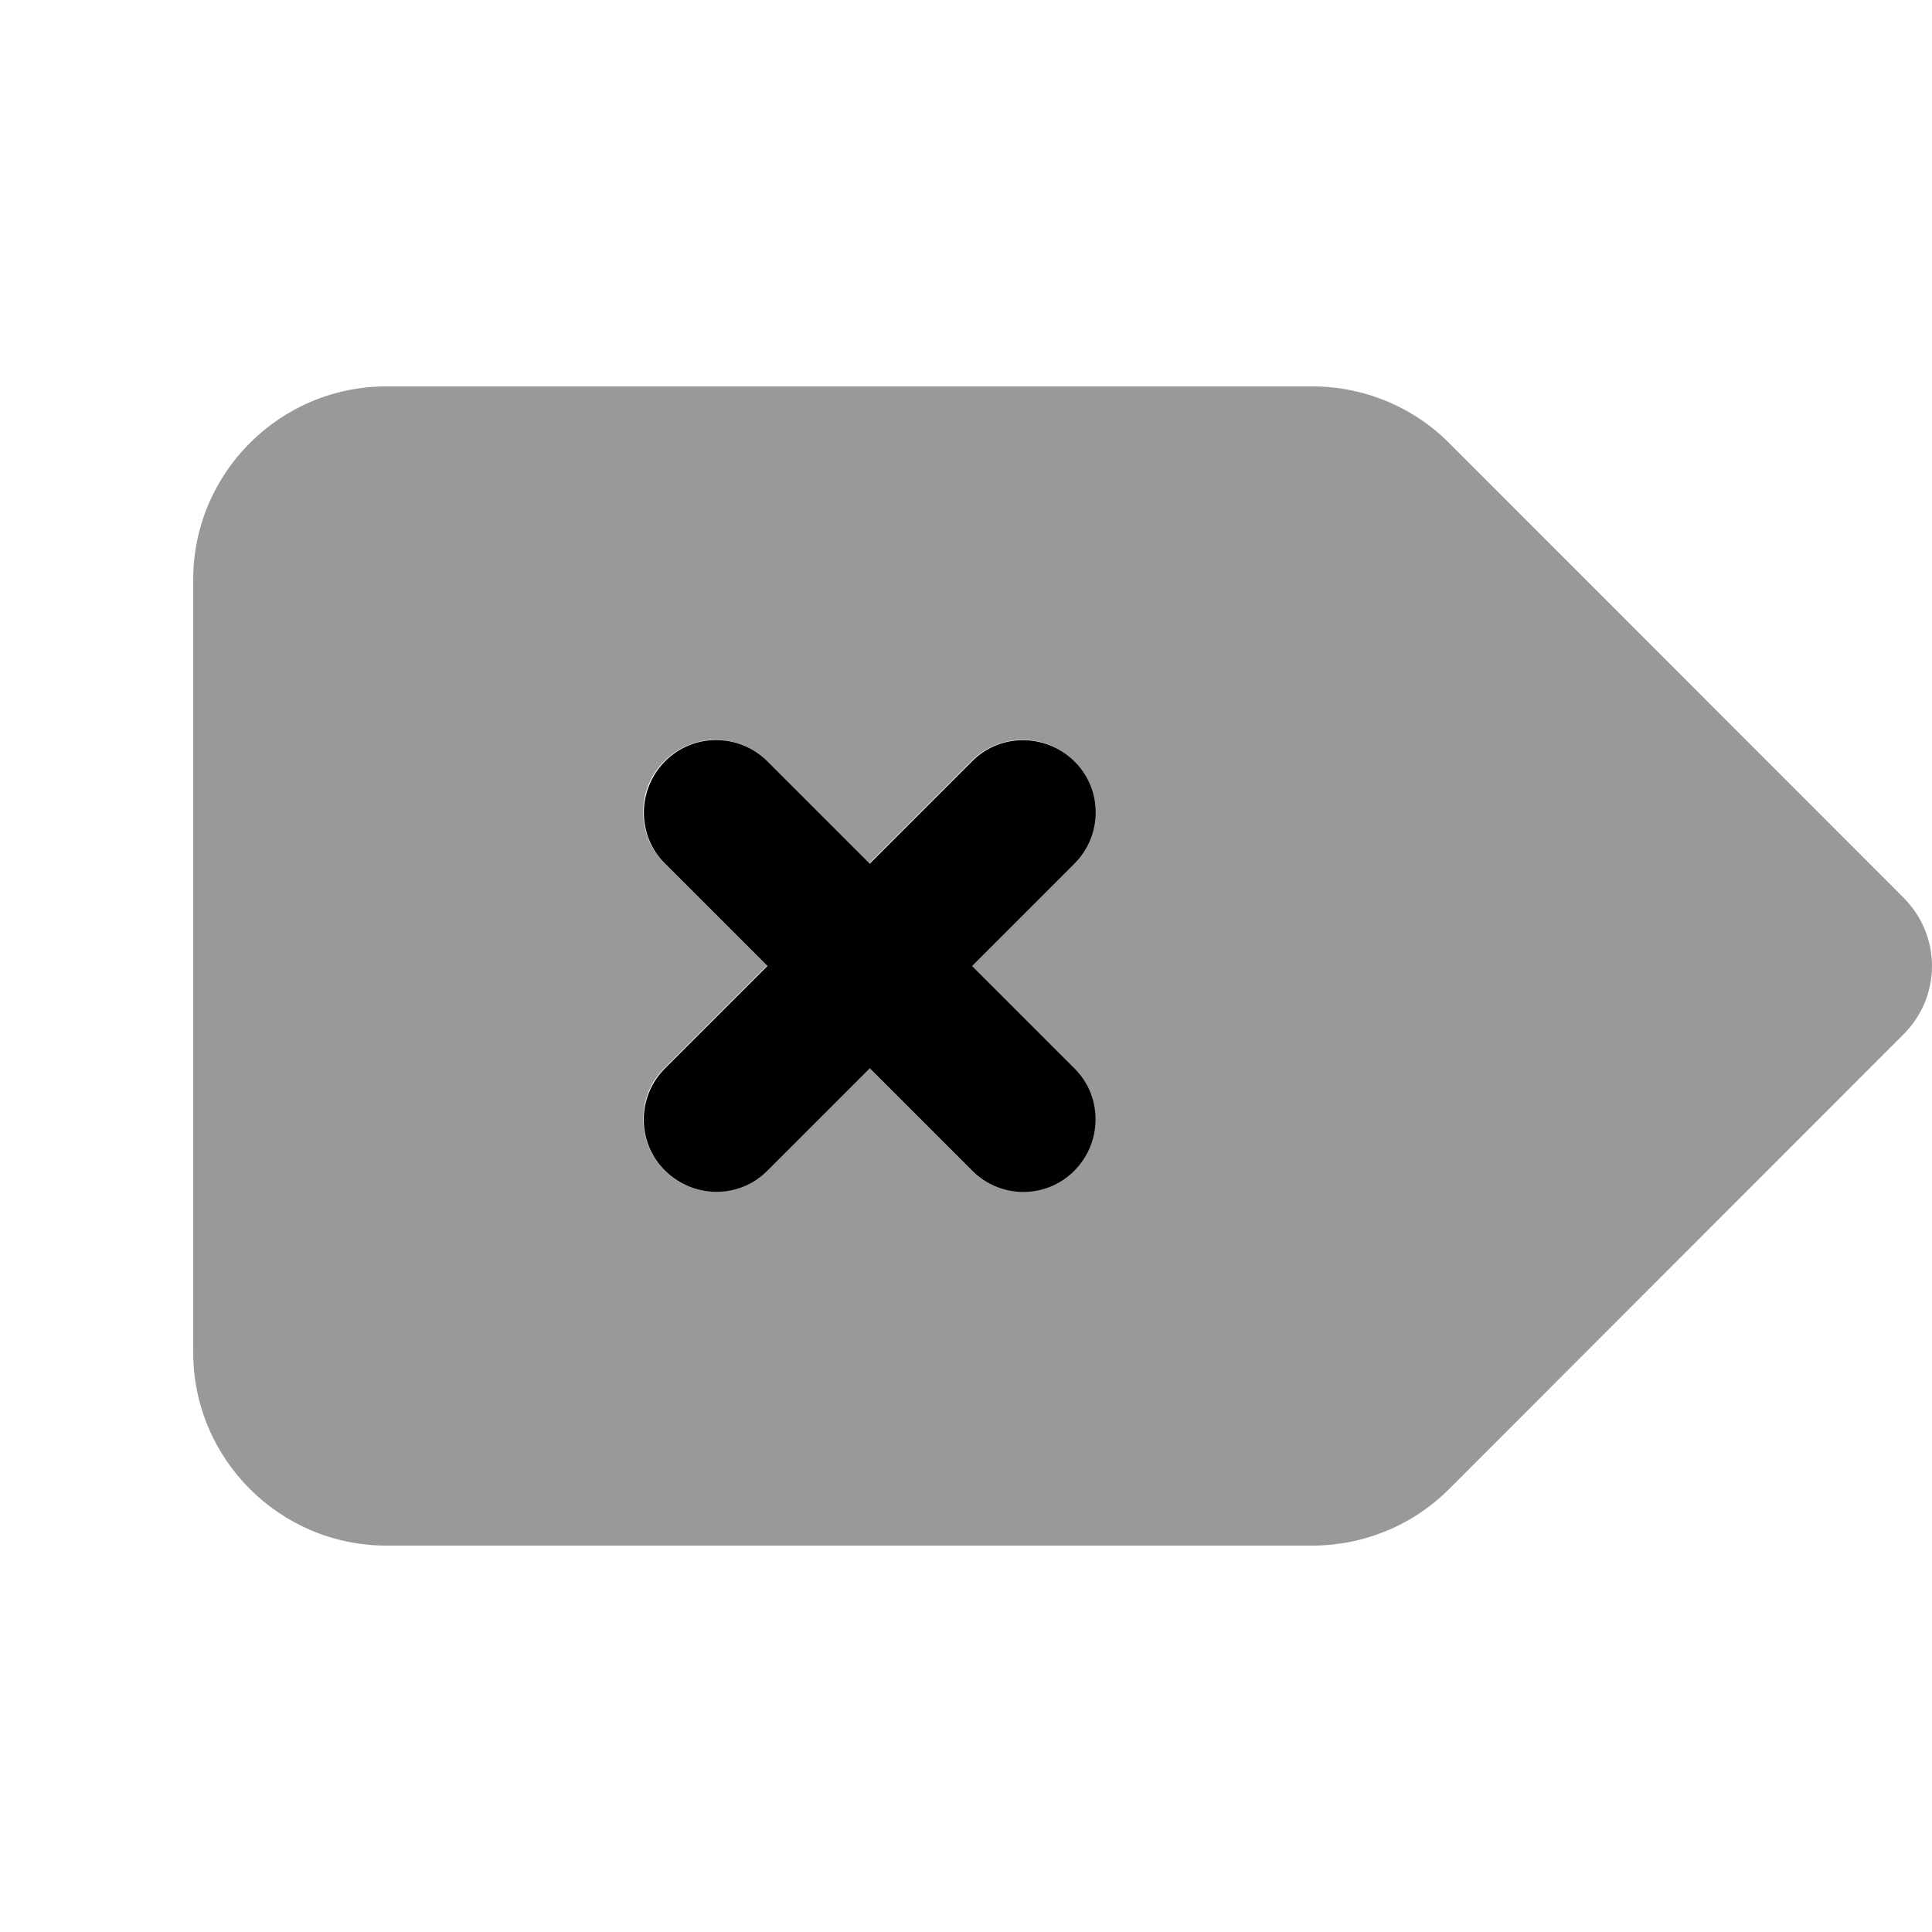 <svg xmlns="http://www.w3.org/2000/svg" viewBox="0 0 640 640"><!--! Font Awesome Pro 7.1.0 by @fontawesome - https://fontawesome.com License - https://fontawesome.com/license (Commercial License) Copyright 2025 Fonticons, Inc. --><path opacity=".4" fill="currentColor" d="M64 192L64 448C64 483.3 92.7 512 128 512L434.7 512C451.7 512 468 505.3 480 493.3L630.6 342.6C636.6 336.6 640 328.5 640 320C640 311.5 636.6 303.4 630.6 297.4L480 146.7C468 134.7 451.7 128 434.7 128L128 128C92.7 128 64 156.7 64 192zM220.1 252.1C229.5 242.7 244.7 242.7 254 252.1L287.9 286L321.8 252.1C331.2 242.7 346.4 242.7 355.7 252.1C365 261.5 365.1 276.7 355.7 286L321.8 319.9L355.7 353.8C365.1 363.2 365.1 378.4 355.7 387.7C346.3 397 331.1 397.1 321.8 387.7L287.9 353.8L254 387.7C244.6 397.1 229.4 397.1 220.1 387.7C210.8 378.3 210.7 363.1 220.1 353.8L254 319.9L220.1 286C210.7 276.6 210.7 261.4 220.1 252.1z"/><path fill="currentColor" d="M355.9 286.1C365.3 276.7 365.3 261.5 355.9 252.2C346.5 242.9 331.3 242.8 322 252.2L288.1 286.1L254.2 252.2C244.8 242.8 229.6 242.8 220.3 252.2C211 261.6 210.9 276.8 220.3 286.1L254.2 320L220.3 353.9C210.9 363.3 210.9 378.5 220.3 387.8C229.7 397.1 244.9 397.2 254.2 387.8L288.1 353.9L322 387.8C331.4 397.2 346.6 397.2 355.9 387.8C365.2 378.4 365.3 363.2 355.9 353.9L322 320L355.9 286.1z"/></svg>